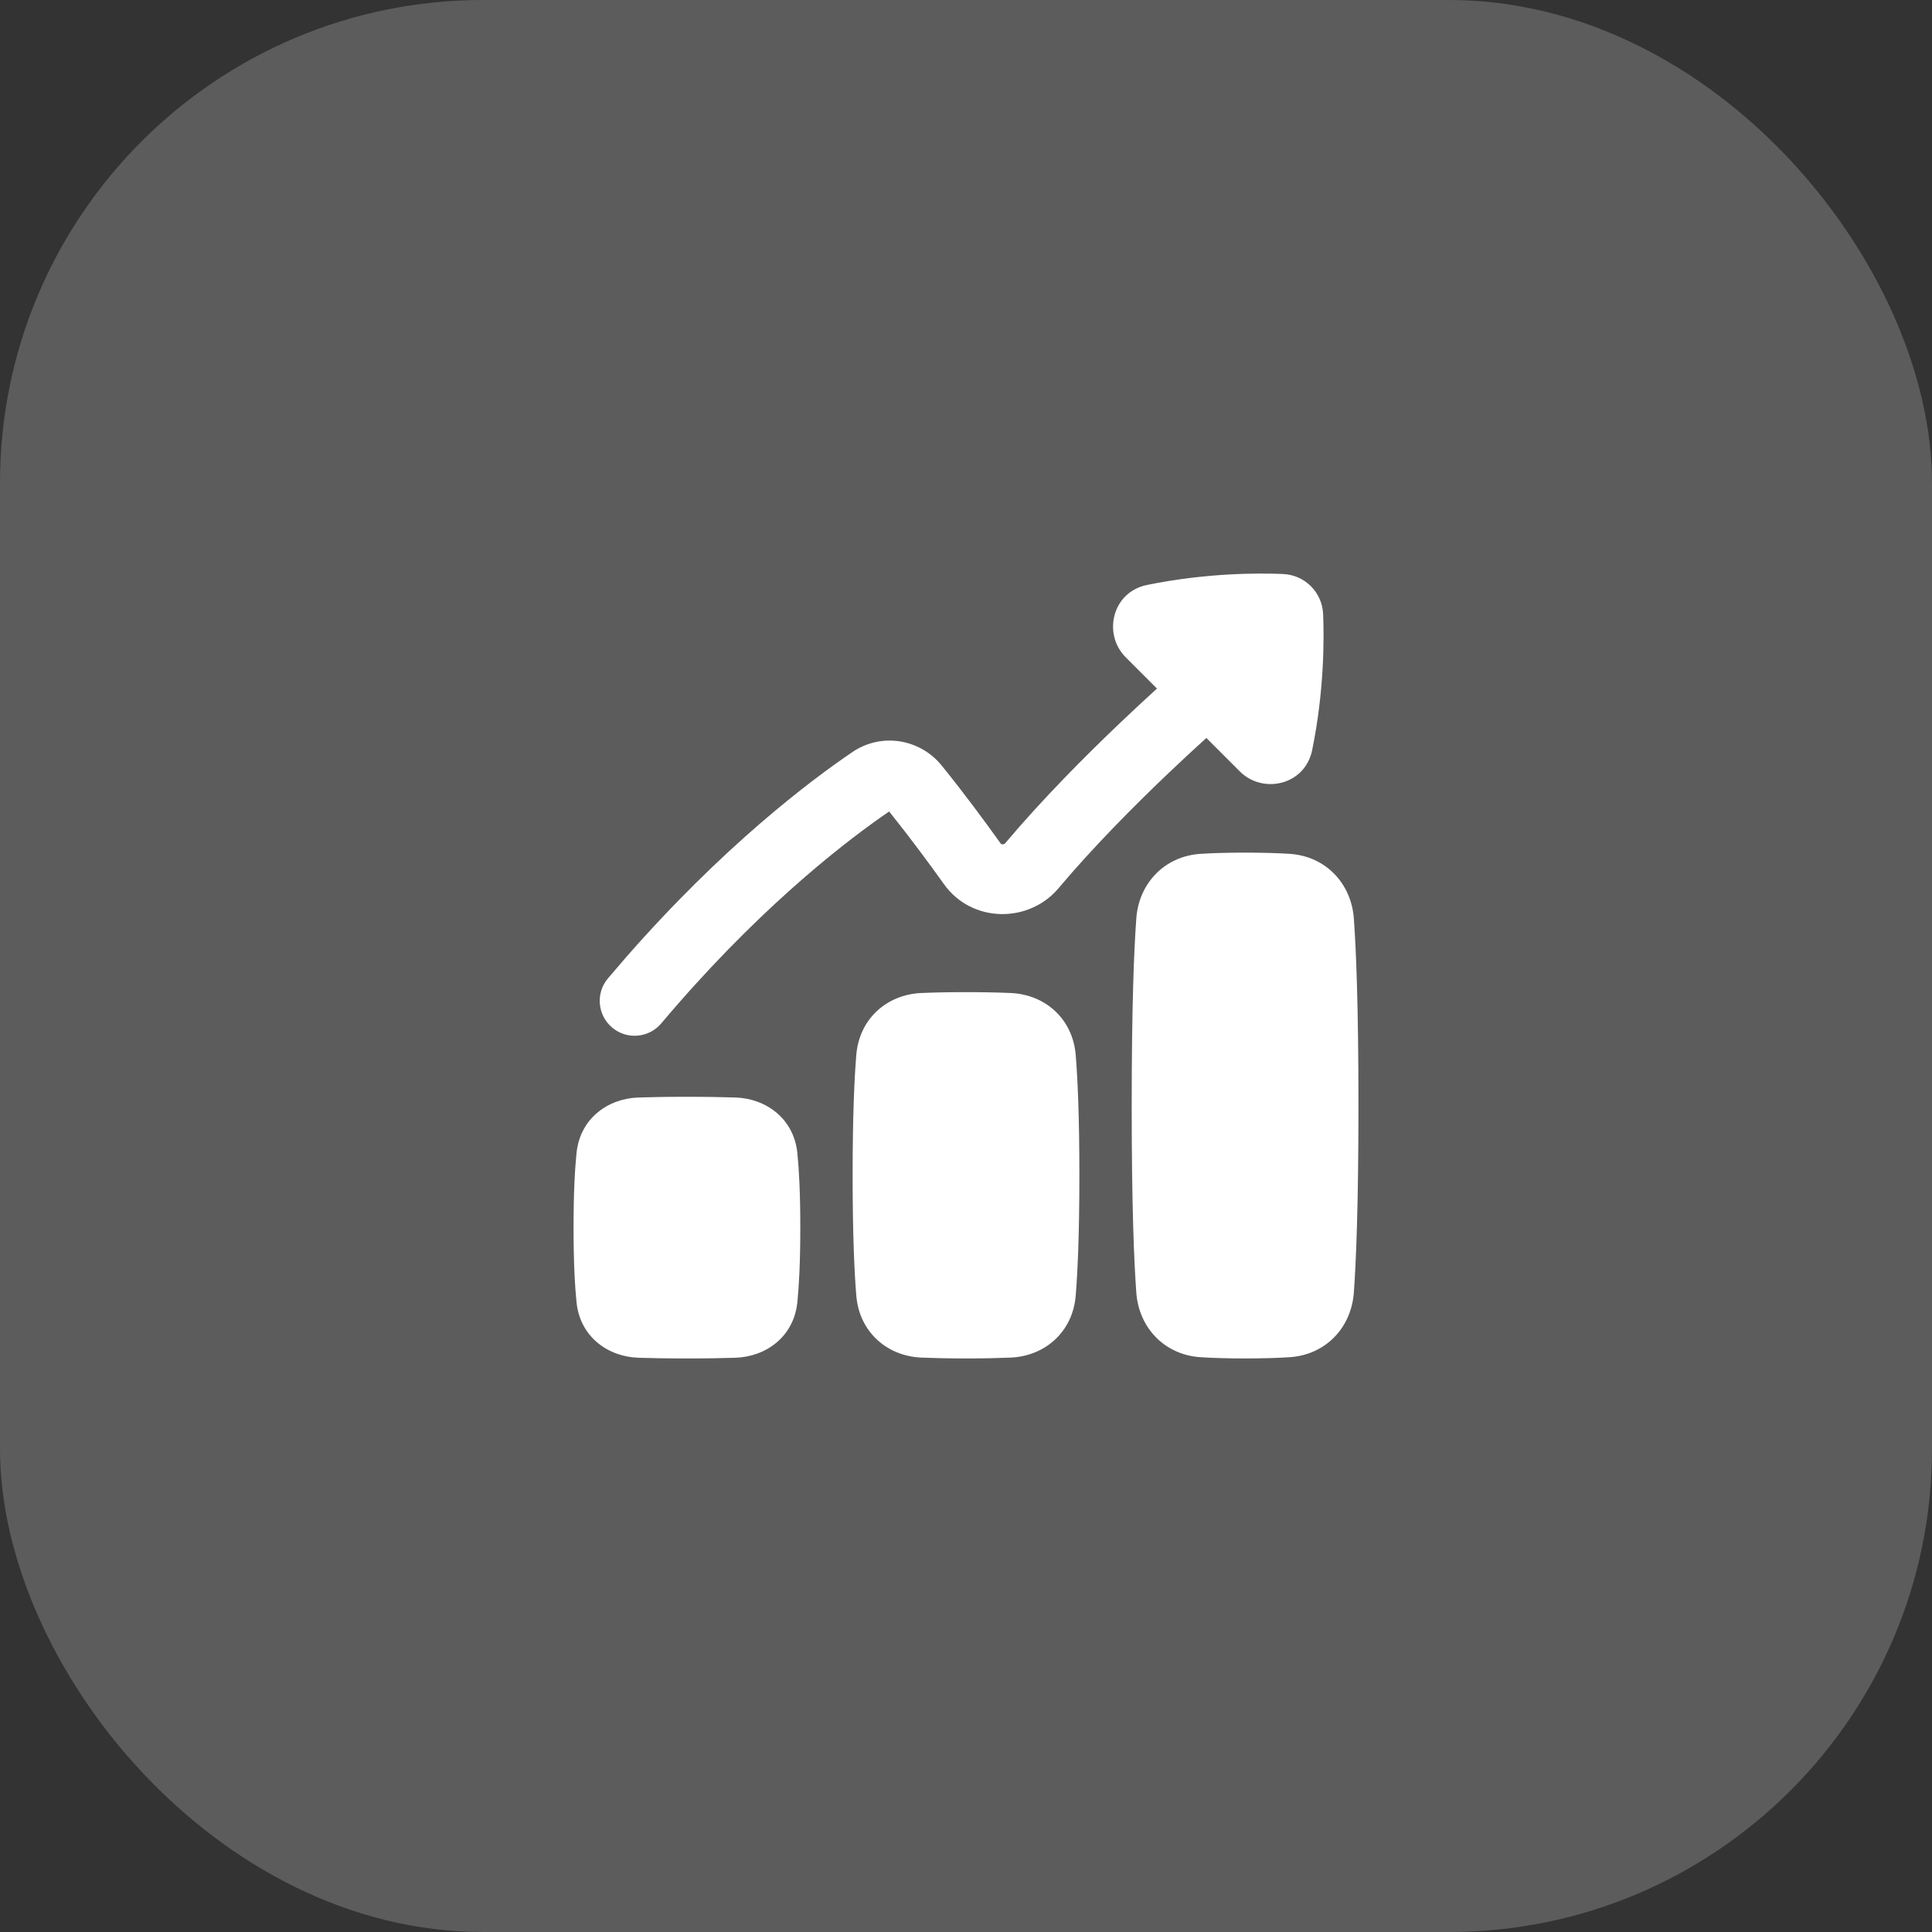 <?xml version="1.0" encoding="UTF-8"?> <svg xmlns="http://www.w3.org/2000/svg" width="60" height="60" viewBox="0 0 60 60" fill="none"><rect x="0" y="0" width="60" height="60" fill="#333333" stroke="none"/><rect width="60" height="60" rx="15" fill="white" fill-opacity="0.2"></rect><g clip-path="url(#clip0_505_243)"><path fill-rule="evenodd" clip-rule="evenodd" d="M35.62 18.167C37.46 17.79 39.076 17.794 39.843 17.826C40.523 17.854 41.063 18.394 41.091 19.074C41.123 19.841 41.127 21.457 40.75 23.297C40.528 24.382 39.223 24.676 38.503 23.956L37.465 22.918C37.158 23.196 36.742 23.578 36.266 24.032C35.242 25.007 33.957 26.297 32.874 27.584C31.952 28.679 30.183 28.672 29.317 27.46C28.852 26.809 28.247 25.99 27.613 25.201C26.402 26.029 23.89 27.935 21.066 31.165C20.89 31.365 20.714 31.571 20.537 31.781C20.152 32.239 19.468 32.297 19.011 31.912C18.553 31.526 18.494 30.843 18.88 30.385C19.066 30.165 19.251 29.949 19.434 29.739C22.462 26.276 25.169 24.24 26.472 23.356C27.384 22.738 28.58 22.951 29.248 23.778C29.938 24.631 30.589 25.512 31.08 26.2C31.085 26.207 31.088 26.21 31.094 26.213C31.101 26.216 31.115 26.221 31.134 26.221C31.175 26.223 31.201 26.206 31.216 26.189C32.373 24.815 33.722 23.463 34.772 22.463C35.223 22.033 35.622 21.665 35.931 21.384L34.961 20.414C34.241 19.694 34.535 18.39 35.62 18.167ZM35.289 40.143C35.217 39.162 35.146 37.413 35.146 34.333C35.146 31.253 35.217 29.505 35.289 28.523C35.368 27.435 36.163 26.585 37.294 26.516C37.654 26.494 38.105 26.479 38.667 26.479C39.228 26.479 39.68 26.494 40.039 26.516C41.17 26.585 41.965 27.435 42.045 28.523C42.116 29.505 42.188 31.253 42.188 34.333C42.188 37.413 42.116 39.162 42.045 40.143C41.965 41.232 41.17 42.081 40.039 42.15C39.68 42.172 39.228 42.188 38.667 42.188C38.105 42.188 37.654 42.172 37.294 42.15C36.163 42.081 35.368 41.232 35.289 40.143ZM17.904 40.438C17.852 39.927 17.812 39.19 17.812 38.125C17.812 37.06 17.852 36.323 17.904 35.812C18.013 34.734 18.878 34.116 19.826 34.084C20.198 34.072 20.69 34.062 21.333 34.062C21.977 34.062 22.469 34.072 22.841 34.084C23.788 34.116 24.654 34.734 24.763 35.812C24.815 36.323 24.854 37.06 24.854 38.125C24.854 39.19 24.815 39.927 24.763 40.438C24.654 41.516 23.788 42.134 22.841 42.166C22.469 42.178 21.977 42.188 21.333 42.188C20.69 42.188 20.198 42.178 19.826 42.166C18.878 42.134 18.013 41.516 17.904 40.438ZM26.479 36.5C26.479 38.348 26.533 39.514 26.594 40.247C26.688 41.356 27.537 42.114 28.61 42.161C28.969 42.176 29.425 42.188 30 42.188C30.575 42.188 31.031 42.176 31.39 42.161C32.463 42.114 33.312 41.356 33.406 40.247C33.467 39.514 33.521 38.348 33.521 36.5C33.521 34.652 33.467 33.486 33.406 32.753C33.312 31.644 32.463 30.886 31.39 30.839C31.031 30.823 30.575 30.812 30 30.812C29.425 30.812 28.969 30.823 28.61 30.839C27.537 30.886 26.688 31.644 26.594 32.753C26.533 33.486 26.479 34.652 26.479 36.5Z" fill="white"></path></g><defs><clipPath id="clip0_505_243"><rect width="26" height="26" fill="white" transform="translate(17 17)"></rect></clipPath></defs></svg> 